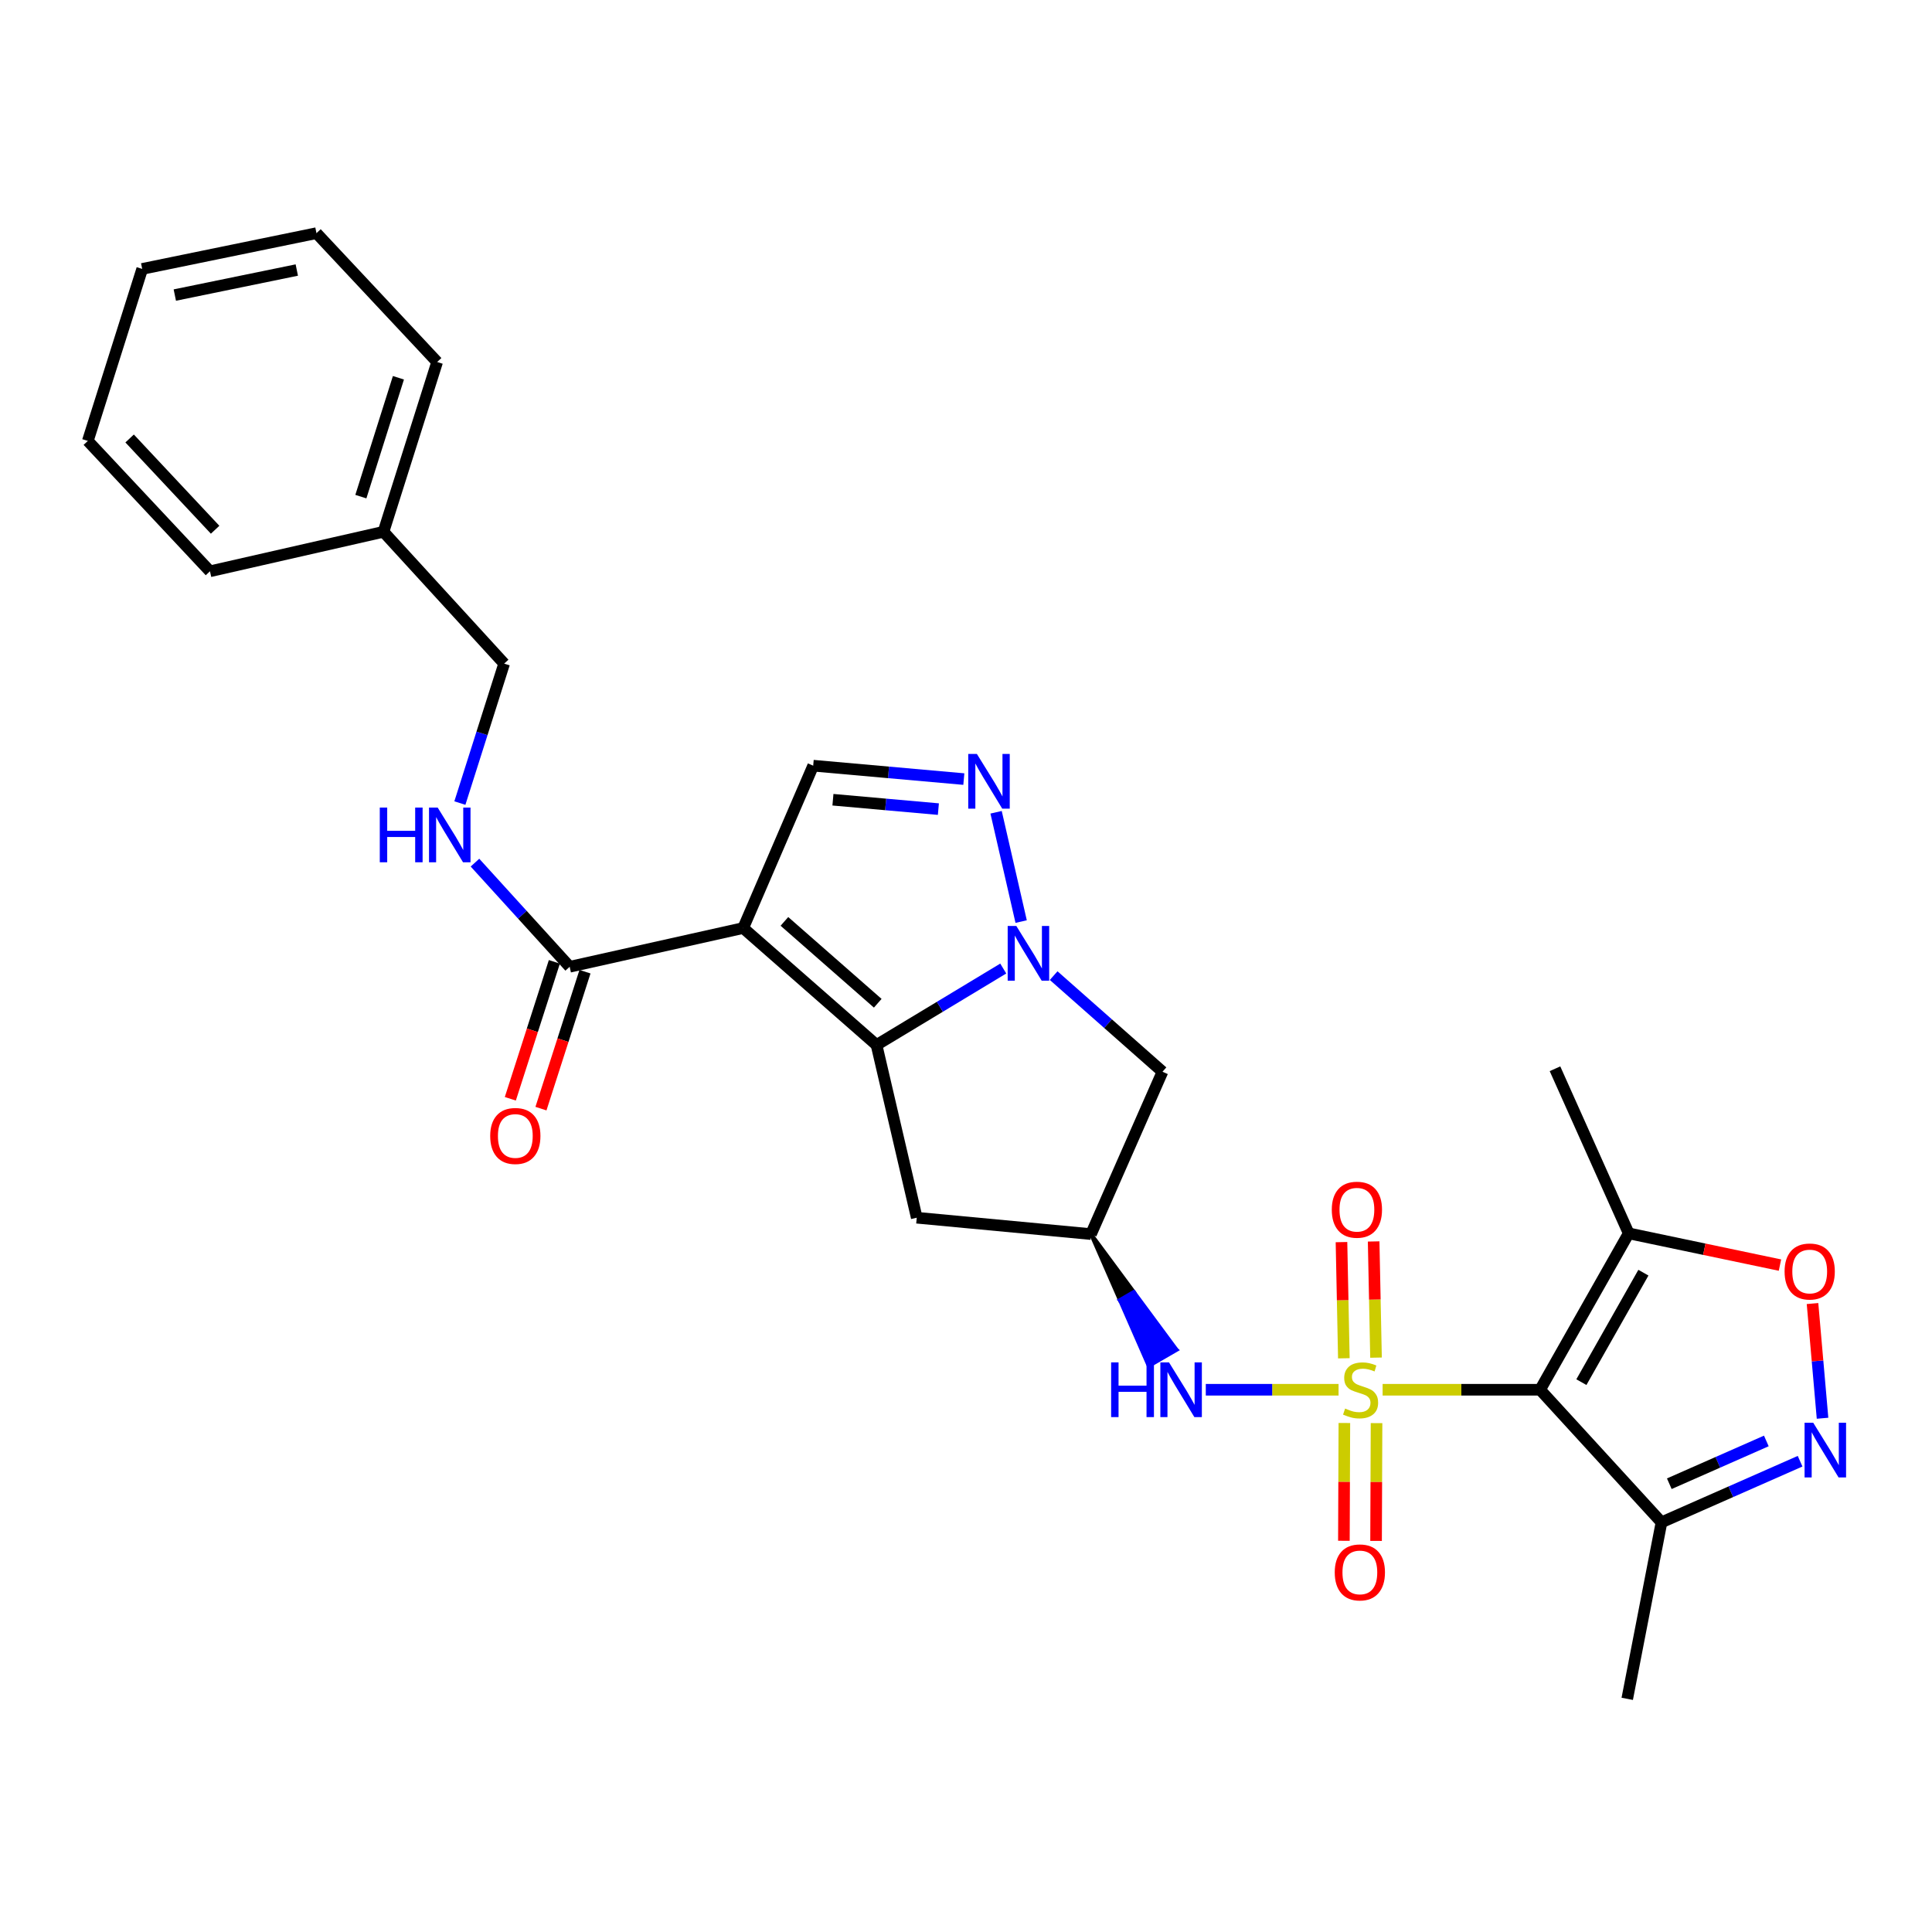 <?xml version='1.0' encoding='iso-8859-1'?>
<svg version='1.1' baseProfile='full'
              xmlns='http://www.w3.org/2000/svg'
                      xmlns:rdkit='http://www.rdkit.org/xml'
                      xmlns:xlink='http://www.w3.org/1999/xlink'
                  xml:space='preserve'
width='1000px' height='1000px' viewBox='0 0 1000 1000'>
<!-- END OF HEADER -->
<rect style='opacity:1.0;fill:#FFFFFF;stroke:none' width='1000' height='1000' x='0' y='0'> </rect>
<path class='bond-0' d='M 715.641,719.332 L 756.398,719.332' style='fill:none;fill-rule:evenodd;stroke:#CCCC00;stroke-width:6px;stroke-linecap:butt;stroke-linejoin:miter;stroke-opacity:1' />
<path class='bond-0' d='M 756.398,719.332 L 797.155,719.332' style='fill:none;fill-rule:evenodd;stroke:#000000;stroke-width:6px;stroke-linecap:butt;stroke-linejoin:miter;stroke-opacity:1' />
<path class='bond-8' d='M 692.836,719.332 L 658.476,719.332' style='fill:none;fill-rule:evenodd;stroke:#CCCC00;stroke-width:6px;stroke-linecap:butt;stroke-linejoin:miter;stroke-opacity:1' />
<path class='bond-8' d='M 658.476,719.332 L 624.117,719.332' style='fill:none;fill-rule:evenodd;stroke:#0000FF;stroke-width:6px;stroke-linecap:butt;stroke-linejoin:miter;stroke-opacity:1' />
<path class='bond-15' d='M 712.226,702.71 L 711.612,672.642' style='fill:none;fill-rule:evenodd;stroke:#CCCC00;stroke-width:6px;stroke-linecap:butt;stroke-linejoin:miter;stroke-opacity:1' />
<path class='bond-15' d='M 711.612,672.642 L 710.997,642.574' style='fill:none;fill-rule:evenodd;stroke:#FF0000;stroke-width:6px;stroke-linecap:butt;stroke-linejoin:miter;stroke-opacity:1' />
<path class='bond-15' d='M 695.578,703.05 L 694.963,672.982' style='fill:none;fill-rule:evenodd;stroke:#CCCC00;stroke-width:6px;stroke-linecap:butt;stroke-linejoin:miter;stroke-opacity:1' />
<path class='bond-15' d='M 694.963,672.982 L 694.349,642.915' style='fill:none;fill-rule:evenodd;stroke:#FF0000;stroke-width:6px;stroke-linecap:butt;stroke-linejoin:miter;stroke-opacity:1' />
<path class='bond-16' d='M 695.843,736.541 L 695.72,767.026' style='fill:none;fill-rule:evenodd;stroke:#CCCC00;stroke-width:6px;stroke-linecap:butt;stroke-linejoin:miter;stroke-opacity:1' />
<path class='bond-16' d='M 695.72,767.026 L 695.598,797.511' style='fill:none;fill-rule:evenodd;stroke:#FF0000;stroke-width:6px;stroke-linecap:butt;stroke-linejoin:miter;stroke-opacity:1' />
<path class='bond-16' d='M 712.495,736.607 L 712.372,767.092' style='fill:none;fill-rule:evenodd;stroke:#CCCC00;stroke-width:6px;stroke-linecap:butt;stroke-linejoin:miter;stroke-opacity:1' />
<path class='bond-16' d='M 712.372,767.092 L 712.25,797.577' style='fill:none;fill-rule:evenodd;stroke:#FF0000;stroke-width:6px;stroke-linecap:butt;stroke-linejoin:miter;stroke-opacity:1' />
<path class='bond-6' d='M 797.155,719.332 L 843.012,638.386' style='fill:none;fill-rule:evenodd;stroke:#000000;stroke-width:6px;stroke-linecap:butt;stroke-linejoin:miter;stroke-opacity:1' />
<path class='bond-6' d='M 818.522,715.398 L 850.622,658.736' style='fill:none;fill-rule:evenodd;stroke:#000000;stroke-width:6px;stroke-linecap:butt;stroke-linejoin:miter;stroke-opacity:1' />
<path class='bond-9' d='M 797.155,719.332 L 859.988,787.956' style='fill:none;fill-rule:evenodd;stroke:#000000;stroke-width:6px;stroke-linecap:butt;stroke-linejoin:miter;stroke-opacity:1' />
<path class='bond-1' d='M 384.68,480.351 L 453.693,540.88' style='fill:none;fill-rule:evenodd;stroke:#000000;stroke-width:6px;stroke-linecap:butt;stroke-linejoin:miter;stroke-opacity:1' />
<path class='bond-1' d='M 406.012,476.911 L 454.321,519.282' style='fill:none;fill-rule:evenodd;stroke:#000000;stroke-width:6px;stroke-linecap:butt;stroke-linejoin:miter;stroke-opacity:1' />
<path class='bond-7' d='M 384.68,480.351 L 420.907,396.315' style='fill:none;fill-rule:evenodd;stroke:#000000;stroke-width:6px;stroke-linecap:butt;stroke-linejoin:miter;stroke-opacity:1' />
<path class='bond-10' d='M 384.68,480.351 L 294.862,500.398' style='fill:none;fill-rule:evenodd;stroke:#000000;stroke-width:6px;stroke-linecap:butt;stroke-linejoin:miter;stroke-opacity:1' />
<path class='bond-2' d='M 453.693,540.88 L 474.507,630.291' style='fill:none;fill-rule:evenodd;stroke:#000000;stroke-width:6px;stroke-linecap:butt;stroke-linejoin:miter;stroke-opacity:1' />
<path class='bond-29' d='M 453.693,540.88 L 486.487,521.097' style='fill:none;fill-rule:evenodd;stroke:#000000;stroke-width:6px;stroke-linecap:butt;stroke-linejoin:miter;stroke-opacity:1' />
<path class='bond-29' d='M 486.487,521.097 L 519.282,501.314' style='fill:none;fill-rule:evenodd;stroke:#0000FF;stroke-width:6px;stroke-linecap:butt;stroke-linejoin:miter;stroke-opacity:1' />
<path class='bond-3' d='M 545.371,504.98 L 573.536,529.854' style='fill:none;fill-rule:evenodd;stroke:#0000FF;stroke-width:6px;stroke-linecap:butt;stroke-linejoin:miter;stroke-opacity:1' />
<path class='bond-3' d='M 573.536,529.854 L 601.7,554.729' style='fill:none;fill-rule:evenodd;stroke:#000000;stroke-width:6px;stroke-linecap:butt;stroke-linejoin:miter;stroke-opacity:1' />
<path class='bond-4' d='M 528.547,477.006 L 515.574,420.431' style='fill:none;fill-rule:evenodd;stroke:#0000FF;stroke-width:6px;stroke-linecap:butt;stroke-linejoin:miter;stroke-opacity:1' />
<path class='bond-30' d='M 498.876,403.251 L 459.892,399.783' style='fill:none;fill-rule:evenodd;stroke:#0000FF;stroke-width:6px;stroke-linecap:butt;stroke-linejoin:miter;stroke-opacity:1' />
<path class='bond-30' d='M 459.892,399.783 L 420.907,396.315' style='fill:none;fill-rule:evenodd;stroke:#000000;stroke-width:6px;stroke-linecap:butt;stroke-linejoin:miter;stroke-opacity:1' />
<path class='bond-30' d='M 485.705,418.797 L 458.416,416.369' style='fill:none;fill-rule:evenodd;stroke:#0000FF;stroke-width:6px;stroke-linecap:butt;stroke-linejoin:miter;stroke-opacity:1' />
<path class='bond-30' d='M 458.416,416.369 L 431.127,413.941' style='fill:none;fill-rule:evenodd;stroke:#000000;stroke-width:6px;stroke-linecap:butt;stroke-linejoin:miter;stroke-opacity:1' />
<path class='bond-5' d='M 931.726,756.322 L 895.857,772.139' style='fill:none;fill-rule:evenodd;stroke:#0000FF;stroke-width:6px;stroke-linecap:butt;stroke-linejoin:miter;stroke-opacity:1' />
<path class='bond-5' d='M 895.857,772.139 L 859.988,787.956' style='fill:none;fill-rule:evenodd;stroke:#000000;stroke-width:6px;stroke-linecap:butt;stroke-linejoin:miter;stroke-opacity:1' />
<path class='bond-5' d='M 914.247,745.831 L 889.138,756.903' style='fill:none;fill-rule:evenodd;stroke:#0000FF;stroke-width:6px;stroke-linecap:butt;stroke-linejoin:miter;stroke-opacity:1' />
<path class='bond-5' d='M 889.138,756.903 L 864.03,767.975' style='fill:none;fill-rule:evenodd;stroke:#000000;stroke-width:6px;stroke-linecap:butt;stroke-linejoin:miter;stroke-opacity:1' />
<path class='bond-28' d='M 943.343,734.082 L 940.748,704.397' style='fill:none;fill-rule:evenodd;stroke:#0000FF;stroke-width:6px;stroke-linecap:butt;stroke-linejoin:miter;stroke-opacity:1' />
<path class='bond-28' d='M 940.748,704.397 L 938.154,674.713' style='fill:none;fill-rule:evenodd;stroke:#FF0000;stroke-width:6px;stroke-linecap:butt;stroke-linejoin:miter;stroke-opacity:1' />
<path class='bond-11' d='M 843.012,638.386 L 882.158,646.6' style='fill:none;fill-rule:evenodd;stroke:#000000;stroke-width:6px;stroke-linecap:butt;stroke-linejoin:miter;stroke-opacity:1' />
<path class='bond-11' d='M 882.158,646.6 L 921.304,654.814' style='fill:none;fill-rule:evenodd;stroke:#FF0000;stroke-width:6px;stroke-linecap:butt;stroke-linejoin:miter;stroke-opacity:1' />
<path class='bond-20' d='M 843.012,638.386 L 804.861,553.184' style='fill:none;fill-rule:evenodd;stroke:#000000;stroke-width:6px;stroke-linecap:butt;stroke-linejoin:miter;stroke-opacity:1' />
<path class='bond-12' d='M 564.705,638.765 L 579.648,672.891 L 586.853,668.72 Z' style='fill:#000000;fill-rule:evenodd;fill-opacity:1;stroke:#000000;stroke-width:2px;stroke-linecap:butt;stroke-linejoin:miter;stroke-opacity:1;' />
<path class='bond-12' d='M 579.648,672.891 L 609.002,698.674 L 594.59,707.016 Z' style='fill:#0000FF;fill-rule:evenodd;fill-opacity:1;stroke:#0000FF;stroke-width:2px;stroke-linecap:butt;stroke-linejoin:miter;stroke-opacity:1;' />
<path class='bond-12' d='M 579.648,672.891 L 586.853,668.72 L 609.002,698.674 Z' style='fill:#0000FF;fill-rule:evenodd;fill-opacity:1;stroke:#0000FF;stroke-width:2px;stroke-linecap:butt;stroke-linejoin:miter;stroke-opacity:1;' />
<path class='bond-22' d='M 859.988,787.956 L 842.254,879.319' style='fill:none;fill-rule:evenodd;stroke:#000000;stroke-width:6px;stroke-linecap:butt;stroke-linejoin:miter;stroke-opacity:1' />
<path class='bond-17' d='M 294.862,500.398 L 270.353,473.448' style='fill:none;fill-rule:evenodd;stroke:#000000;stroke-width:6px;stroke-linecap:butt;stroke-linejoin:miter;stroke-opacity:1' />
<path class='bond-17' d='M 270.353,473.448 L 245.843,446.498' style='fill:none;fill-rule:evenodd;stroke:#0000FF;stroke-width:6px;stroke-linecap:butt;stroke-linejoin:miter;stroke-opacity:1' />
<path class='bond-18' d='M 286.936,497.849 L 275.541,533.288' style='fill:none;fill-rule:evenodd;stroke:#000000;stroke-width:6px;stroke-linecap:butt;stroke-linejoin:miter;stroke-opacity:1' />
<path class='bond-18' d='M 275.541,533.288 L 264.146,568.728' style='fill:none;fill-rule:evenodd;stroke:#FF0000;stroke-width:6px;stroke-linecap:butt;stroke-linejoin:miter;stroke-opacity:1' />
<path class='bond-18' d='M 302.788,502.946 L 291.394,538.386' style='fill:none;fill-rule:evenodd;stroke:#000000;stroke-width:6px;stroke-linecap:butt;stroke-linejoin:miter;stroke-opacity:1' />
<path class='bond-18' d='M 291.394,538.386 L 279.999,573.825' style='fill:none;fill-rule:evenodd;stroke:#FF0000;stroke-width:6px;stroke-linecap:butt;stroke-linejoin:miter;stroke-opacity:1' />
<path class='bond-13' d='M 564.705,638.765 L 601.7,554.729' style='fill:none;fill-rule:evenodd;stroke:#000000;stroke-width:6px;stroke-linecap:butt;stroke-linejoin:miter;stroke-opacity:1' />
<path class='bond-14' d='M 564.705,638.765 L 474.507,630.291' style='fill:none;fill-rule:evenodd;stroke:#000000;stroke-width:6px;stroke-linecap:butt;stroke-linejoin:miter;stroke-opacity:1' />
<path class='bond-19' d='M 238.031,415.667 L 249.489,379.579' style='fill:none;fill-rule:evenodd;stroke:#0000FF;stroke-width:6px;stroke-linecap:butt;stroke-linejoin:miter;stroke-opacity:1' />
<path class='bond-19' d='M 249.489,379.579 L 260.948,343.491' style='fill:none;fill-rule:evenodd;stroke:#000000;stroke-width:6px;stroke-linecap:butt;stroke-linejoin:miter;stroke-opacity:1' />
<path class='bond-21' d='M 260.948,343.491 L 198.494,275.256' style='fill:none;fill-rule:evenodd;stroke:#000000;stroke-width:6px;stroke-linecap:butt;stroke-linejoin:miter;stroke-opacity:1' />
<path class='bond-23' d='M 198.494,275.256 L 226.266,187.371' style='fill:none;fill-rule:evenodd;stroke:#000000;stroke-width:6px;stroke-linecap:butt;stroke-linejoin:miter;stroke-opacity:1' />
<path class='bond-23' d='M 186.782,257.056 L 206.222,195.536' style='fill:none;fill-rule:evenodd;stroke:#000000;stroke-width:6px;stroke-linecap:butt;stroke-linejoin:miter;stroke-opacity:1' />
<path class='bond-24' d='M 198.494,275.256 L 108.676,295.701' style='fill:none;fill-rule:evenodd;stroke:#000000;stroke-width:6px;stroke-linecap:butt;stroke-linejoin:miter;stroke-opacity:1' />
<path class='bond-26' d='M 226.266,187.371 L 163.803,120.681' style='fill:none;fill-rule:evenodd;stroke:#000000;stroke-width:6px;stroke-linecap:butt;stroke-linejoin:miter;stroke-opacity:1' />
<path class='bond-25' d='M 108.676,295.701 L 45.455,228.224' style='fill:none;fill-rule:evenodd;stroke:#000000;stroke-width:6px;stroke-linecap:butt;stroke-linejoin:miter;stroke-opacity:1' />
<path class='bond-25' d='M 111.344,274.194 L 67.089,226.96' style='fill:none;fill-rule:evenodd;stroke:#000000;stroke-width:6px;stroke-linecap:butt;stroke-linejoin:miter;stroke-opacity:1' />
<path class='bond-27' d='M 45.455,228.224 L 73.605,139.192' style='fill:none;fill-rule:evenodd;stroke:#000000;stroke-width:6px;stroke-linecap:butt;stroke-linejoin:miter;stroke-opacity:1' />
<path class='bond-31' d='M 163.803,120.681 L 73.605,139.192' style='fill:none;fill-rule:evenodd;stroke:#000000;stroke-width:6px;stroke-linecap:butt;stroke-linejoin:miter;stroke-opacity:1' />
<path class='bond-31' d='M 153.621,139.769 L 90.483,152.727' style='fill:none;fill-rule:evenodd;stroke:#000000;stroke-width:6px;stroke-linecap:butt;stroke-linejoin:miter;stroke-opacity:1' />
<path  class='atom-0' d='M 696.238 729.052
Q 696.558 729.172, 697.878 729.732
Q 699.198 730.292, 700.638 730.652
Q 702.118 730.972, 703.558 730.972
Q 706.238 730.972, 707.798 729.692
Q 709.358 728.372, 709.358 726.092
Q 709.358 724.532, 708.558 723.572
Q 707.798 722.612, 706.598 722.092
Q 705.398 721.572, 703.398 720.972
Q 700.878 720.212, 699.358 719.492
Q 697.878 718.772, 696.798 717.252
Q 695.758 715.732, 695.758 713.172
Q 695.758 709.612, 698.158 707.412
Q 700.598 705.212, 705.398 705.212
Q 708.678 705.212, 712.398 706.772
L 711.478 709.852
Q 708.078 708.452, 705.518 708.452
Q 702.758 708.452, 701.238 709.612
Q 699.718 710.732, 699.758 712.692
Q 699.758 714.212, 700.518 715.132
Q 701.318 716.052, 702.438 716.572
Q 703.598 717.092, 705.518 717.692
Q 708.078 718.492, 709.598 719.292
Q 711.118 720.092, 712.198 721.732
Q 713.318 723.332, 713.318 726.092
Q 713.318 730.012, 710.678 732.132
Q 708.078 734.212, 703.718 734.212
Q 701.198 734.212, 699.278 733.652
Q 697.398 733.132, 695.158 732.212
L 696.238 729.052
' fill='#CCCC00'/>
<path  class='atom-4' d='M 526.057 479.29
L 535.337 494.29
Q 536.257 495.77, 537.737 498.45
Q 539.217 501.13, 539.297 501.29
L 539.297 479.29
L 543.057 479.29
L 543.057 507.61
L 539.177 507.61
L 529.217 491.21
Q 528.057 489.29, 526.817 487.09
Q 525.617 484.89, 525.257 484.21
L 525.257 507.61
L 521.577 507.61
L 521.577 479.29
L 526.057 479.29
' fill='#0000FF'/>
<path  class='atom-5' d='M 505.64 390.249
L 514.92 405.249
Q 515.84 406.729, 517.32 409.409
Q 518.8 412.089, 518.88 412.249
L 518.88 390.249
L 522.64 390.249
L 522.64 418.569
L 518.76 418.569
L 508.8 402.169
Q 507.64 400.249, 506.4 398.049
Q 505.2 395.849, 504.84 395.169
L 504.84 418.569
L 501.16 418.569
L 501.16 390.249
L 505.64 390.249
' fill='#0000FF'/>
<path  class='atom-6' d='M 938.523 736.404
L 947.803 751.404
Q 948.723 752.884, 950.203 755.564
Q 951.683 758.244, 951.763 758.404
L 951.763 736.404
L 955.523 736.404
L 955.523 764.724
L 951.643 764.724
L 941.683 748.324
Q 940.523 746.404, 939.283 744.204
Q 938.083 742.004, 937.723 741.324
L 937.723 764.724
L 934.043 764.724
L 934.043 736.404
L 938.523 736.404
' fill='#0000FF'/>
<path  class='atom-9' d='M 575.119 705.172
L 578.959 705.172
L 578.959 717.212
L 593.439 717.212
L 593.439 705.172
L 597.279 705.172
L 597.279 733.492
L 593.439 733.492
L 593.439 720.412
L 578.959 720.412
L 578.959 733.492
L 575.119 733.492
L 575.119 705.172
' fill='#0000FF'/>
<path  class='atom-9' d='M 605.079 705.172
L 614.359 720.172
Q 615.279 721.652, 616.759 724.332
Q 618.239 727.012, 618.319 727.172
L 618.319 705.172
L 622.079 705.172
L 622.079 733.492
L 618.199 733.492
L 608.239 717.092
Q 607.079 715.172, 605.839 712.972
Q 604.639 710.772, 604.279 710.092
L 604.279 733.492
L 600.599 733.492
L 600.599 705.172
L 605.079 705.172
' fill='#0000FF'/>
<path  class='atom-12' d='M 923.698 658.124
Q 923.698 651.324, 927.058 647.524
Q 930.418 643.724, 936.698 643.724
Q 942.978 643.724, 946.338 647.524
Q 949.698 651.324, 949.698 658.124
Q 949.698 665.004, 946.298 668.924
Q 942.898 672.804, 936.698 672.804
Q 930.458 672.804, 927.058 668.924
Q 923.698 665.044, 923.698 658.124
M 936.698 669.604
Q 941.018 669.604, 943.338 666.724
Q 945.698 663.804, 945.698 658.124
Q 945.698 652.564, 943.338 649.764
Q 941.018 646.924, 936.698 646.924
Q 932.378 646.924, 930.018 649.724
Q 927.698 652.524, 927.698 658.124
Q 927.698 663.844, 930.018 666.724
Q 932.378 669.604, 936.698 669.604
' fill='#FF0000'/>
<path  class='atom-16' d='M 689.332 626.144
Q 689.332 619.344, 692.692 615.544
Q 696.052 611.744, 702.332 611.744
Q 708.612 611.744, 711.972 615.544
Q 715.332 619.344, 715.332 626.144
Q 715.332 633.024, 711.932 636.944
Q 708.532 640.824, 702.332 640.824
Q 696.092 640.824, 692.692 636.944
Q 689.332 633.064, 689.332 626.144
M 702.332 637.624
Q 706.652 637.624, 708.972 634.744
Q 711.332 631.824, 711.332 626.144
Q 711.332 620.584, 708.972 617.784
Q 706.652 614.944, 702.332 614.944
Q 698.012 614.944, 695.652 617.744
Q 693.332 620.544, 693.332 626.144
Q 693.332 631.864, 695.652 634.744
Q 698.012 637.624, 702.332 637.624
' fill='#FF0000'/>
<path  class='atom-17' d='M 690.859 813.875
Q 690.859 807.075, 694.219 803.275
Q 697.579 799.475, 703.859 799.475
Q 710.139 799.475, 713.499 803.275
Q 716.859 807.075, 716.859 813.875
Q 716.859 820.755, 713.459 824.675
Q 710.059 828.555, 703.859 828.555
Q 697.619 828.555, 694.219 824.675
Q 690.859 820.795, 690.859 813.875
M 703.859 825.355
Q 708.179 825.355, 710.499 822.475
Q 712.859 819.555, 712.859 813.875
Q 712.859 808.315, 710.499 805.515
Q 708.179 802.675, 703.859 802.675
Q 699.539 802.675, 697.179 805.475
Q 694.859 808.275, 694.859 813.875
Q 694.859 819.595, 697.179 822.475
Q 699.539 825.355, 703.859 825.355
' fill='#FF0000'/>
<path  class='atom-18' d='M 196.577 417.993
L 200.417 417.993
L 200.417 430.033
L 214.897 430.033
L 214.897 417.993
L 218.737 417.993
L 218.737 446.313
L 214.897 446.313
L 214.897 433.233
L 200.417 433.233
L 200.417 446.313
L 196.577 446.313
L 196.577 417.993
' fill='#0000FF'/>
<path  class='atom-18' d='M 226.537 417.993
L 235.817 432.993
Q 236.737 434.473, 238.217 437.153
Q 239.697 439.833, 239.777 439.993
L 239.777 417.993
L 243.537 417.993
L 243.537 446.313
L 239.657 446.313
L 229.697 429.913
Q 228.537 427.993, 227.297 425.793
Q 226.097 423.593, 225.737 422.913
L 225.737 446.313
L 222.057 446.313
L 222.057 417.993
L 226.537 417.993
' fill='#0000FF'/>
<path  class='atom-19' d='M 253.73 587.974
Q 253.73 581.174, 257.09 577.374
Q 260.45 573.574, 266.73 573.574
Q 273.01 573.574, 276.37 577.374
Q 279.73 581.174, 279.73 587.974
Q 279.73 594.854, 276.33 598.774
Q 272.93 602.654, 266.73 602.654
Q 260.49 602.654, 257.09 598.774
Q 253.73 594.894, 253.73 587.974
M 266.73 599.454
Q 271.05 599.454, 273.37 596.574
Q 275.73 593.654, 275.73 587.974
Q 275.73 582.414, 273.37 579.614
Q 271.05 576.774, 266.73 576.774
Q 262.41 576.774, 260.05 579.574
Q 257.73 582.374, 257.73 587.974
Q 257.73 593.694, 260.05 596.574
Q 262.41 599.454, 266.73 599.454
' fill='#FF0000'/>
</svg>
